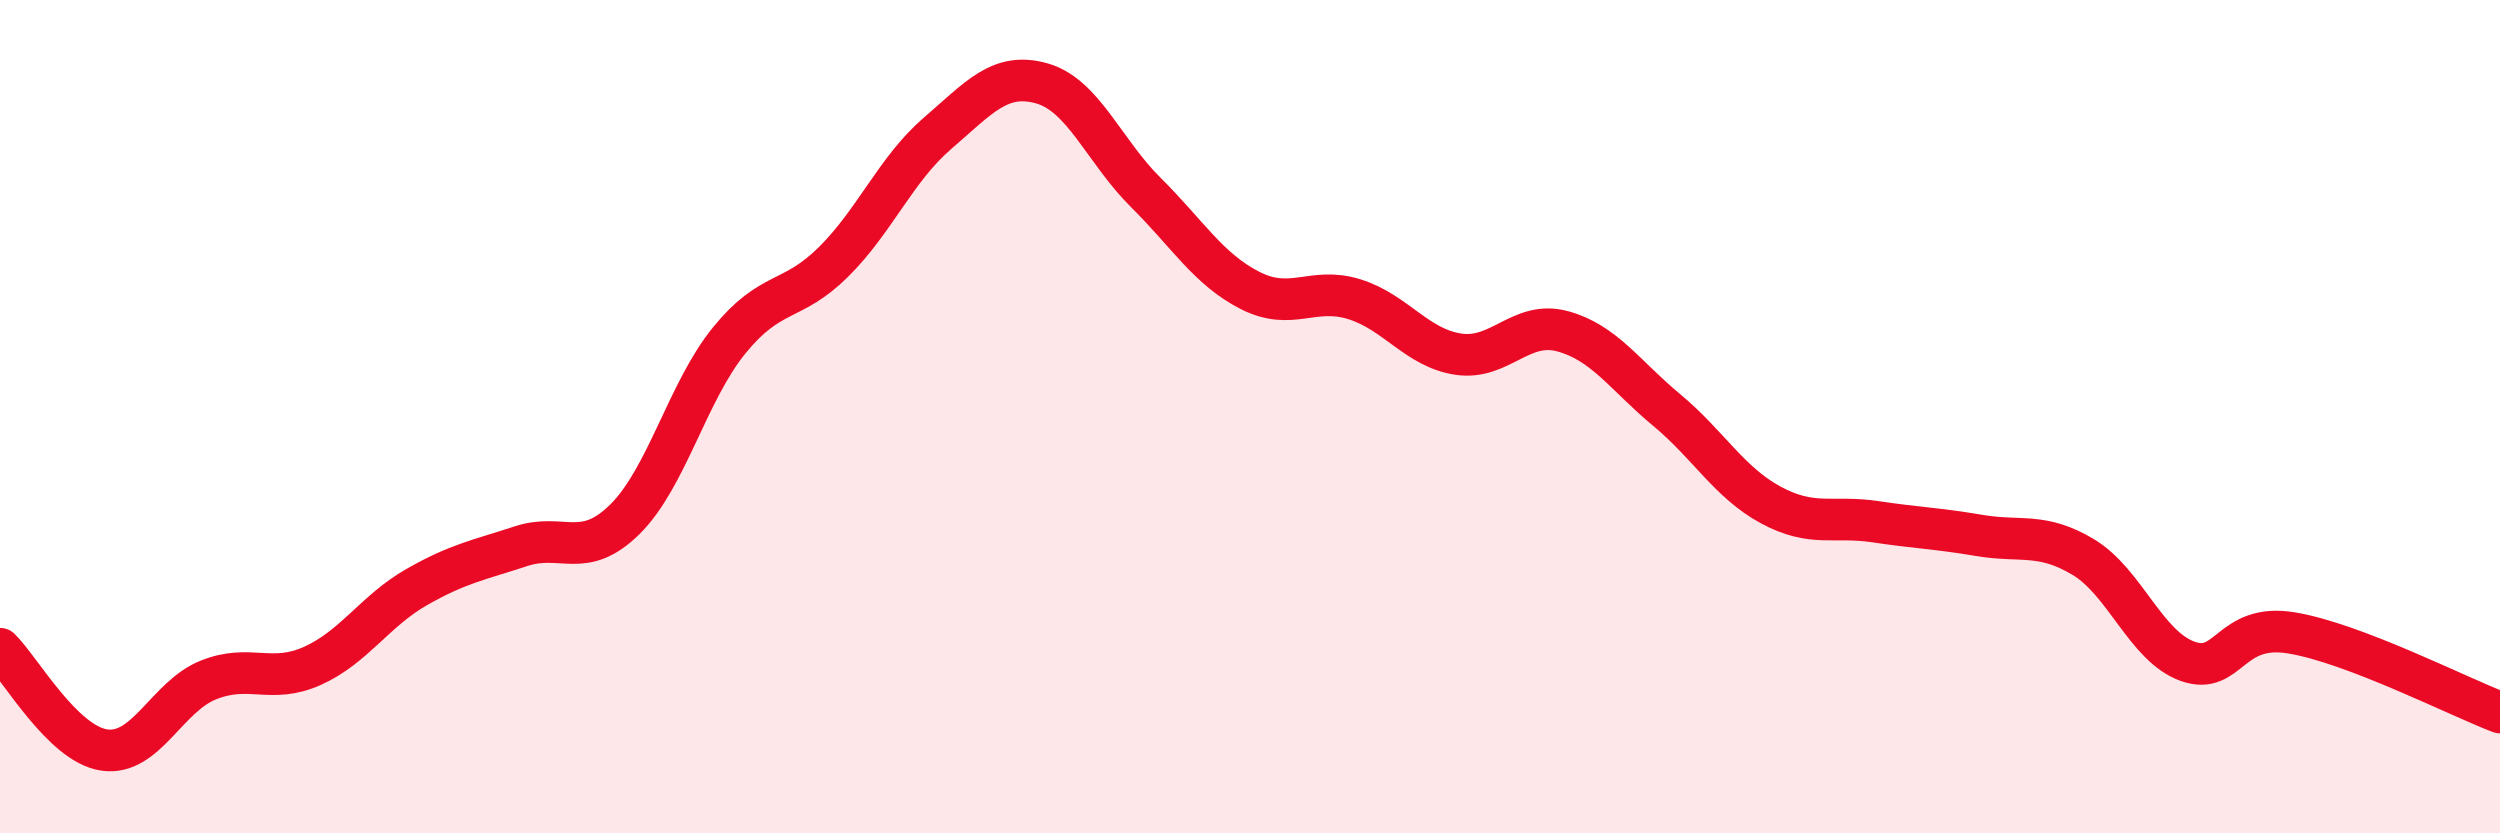 
    <svg width="60" height="20" viewBox="0 0 60 20" xmlns="http://www.w3.org/2000/svg">
      <path
        d="M 0,15.57 C 0.5,16.06 1.5,17.85 2.5,18 C 3.5,18.15 4,16.72 5,16.32 C 6,15.92 6.5,16.43 7.5,15.98 C 8.5,15.53 9,14.66 10,14.09 C 11,13.52 11.5,13.44 12.5,13.11 C 13.5,12.78 14,13.45 15,12.46 C 16,11.47 16.5,9.4 17.5,8.17 C 18.5,6.94 19,7.28 20,6.29 C 21,5.3 21.5,4.06 22.5,3.2 C 23.5,2.34 24,1.72 25,2 C 26,2.28 26.5,3.63 27.5,4.62 C 28.5,5.61 29,6.46 30,6.97 C 31,7.48 31.5,6.87 32.5,7.18 C 33.5,7.49 34,8.35 35,8.5 C 36,8.65 36.5,7.68 37.5,7.95 C 38.5,8.22 39,9.01 40,9.84 C 41,10.67 41.5,11.58 42.5,12.12 C 43.5,12.66 44,12.37 45,12.52 C 46,12.67 46.5,12.68 47.5,12.85 C 48.5,13.02 49,12.77 50,13.37 C 51,13.97 51.5,15.51 52.5,15.87 C 53.5,16.23 53.5,14.94 55,15.19 C 56.5,15.44 59,16.72 60,17.1L60 20L0 20Z"
        fill="#EB0A25"
        opacity="0.1"
        stroke-linecap="round"
        stroke-linejoin="round"
      />
      <path
        d="M 0,15.57 C 0.5,16.06 1.5,17.85 2.5,18 C 3.5,18.15 4,16.72 5,16.32 C 6,15.92 6.5,16.43 7.5,15.98 C 8.5,15.53 9,14.66 10,14.09 C 11,13.52 11.5,13.44 12.5,13.11 C 13.5,12.78 14,13.45 15,12.46 C 16,11.47 16.5,9.4 17.5,8.17 C 18.5,6.94 19,7.28 20,6.29 C 21,5.3 21.5,4.06 22.5,3.2 C 23.5,2.34 24,1.72 25,2 C 26,2.28 26.5,3.63 27.5,4.62 C 28.5,5.61 29,6.46 30,6.97 C 31,7.48 31.5,6.87 32.5,7.18 C 33.5,7.49 34,8.35 35,8.5 C 36,8.65 36.5,7.68 37.5,7.95 C 38.5,8.22 39,9.01 40,9.84 C 41,10.67 41.5,11.58 42.5,12.12 C 43.5,12.66 44,12.37 45,12.52 C 46,12.67 46.5,12.68 47.5,12.85 C 48.5,13.02 49,12.77 50,13.37 C 51,13.97 51.5,15.51 52.5,15.87 C 53.5,16.23 53.5,14.94 55,15.19 C 56.5,15.44 59,16.72 60,17.1"
        stroke="#EB0A25"
        stroke-width="1"
        fill="none"
        stroke-linecap="round"
        stroke-linejoin="round"
      />
    </svg>
  